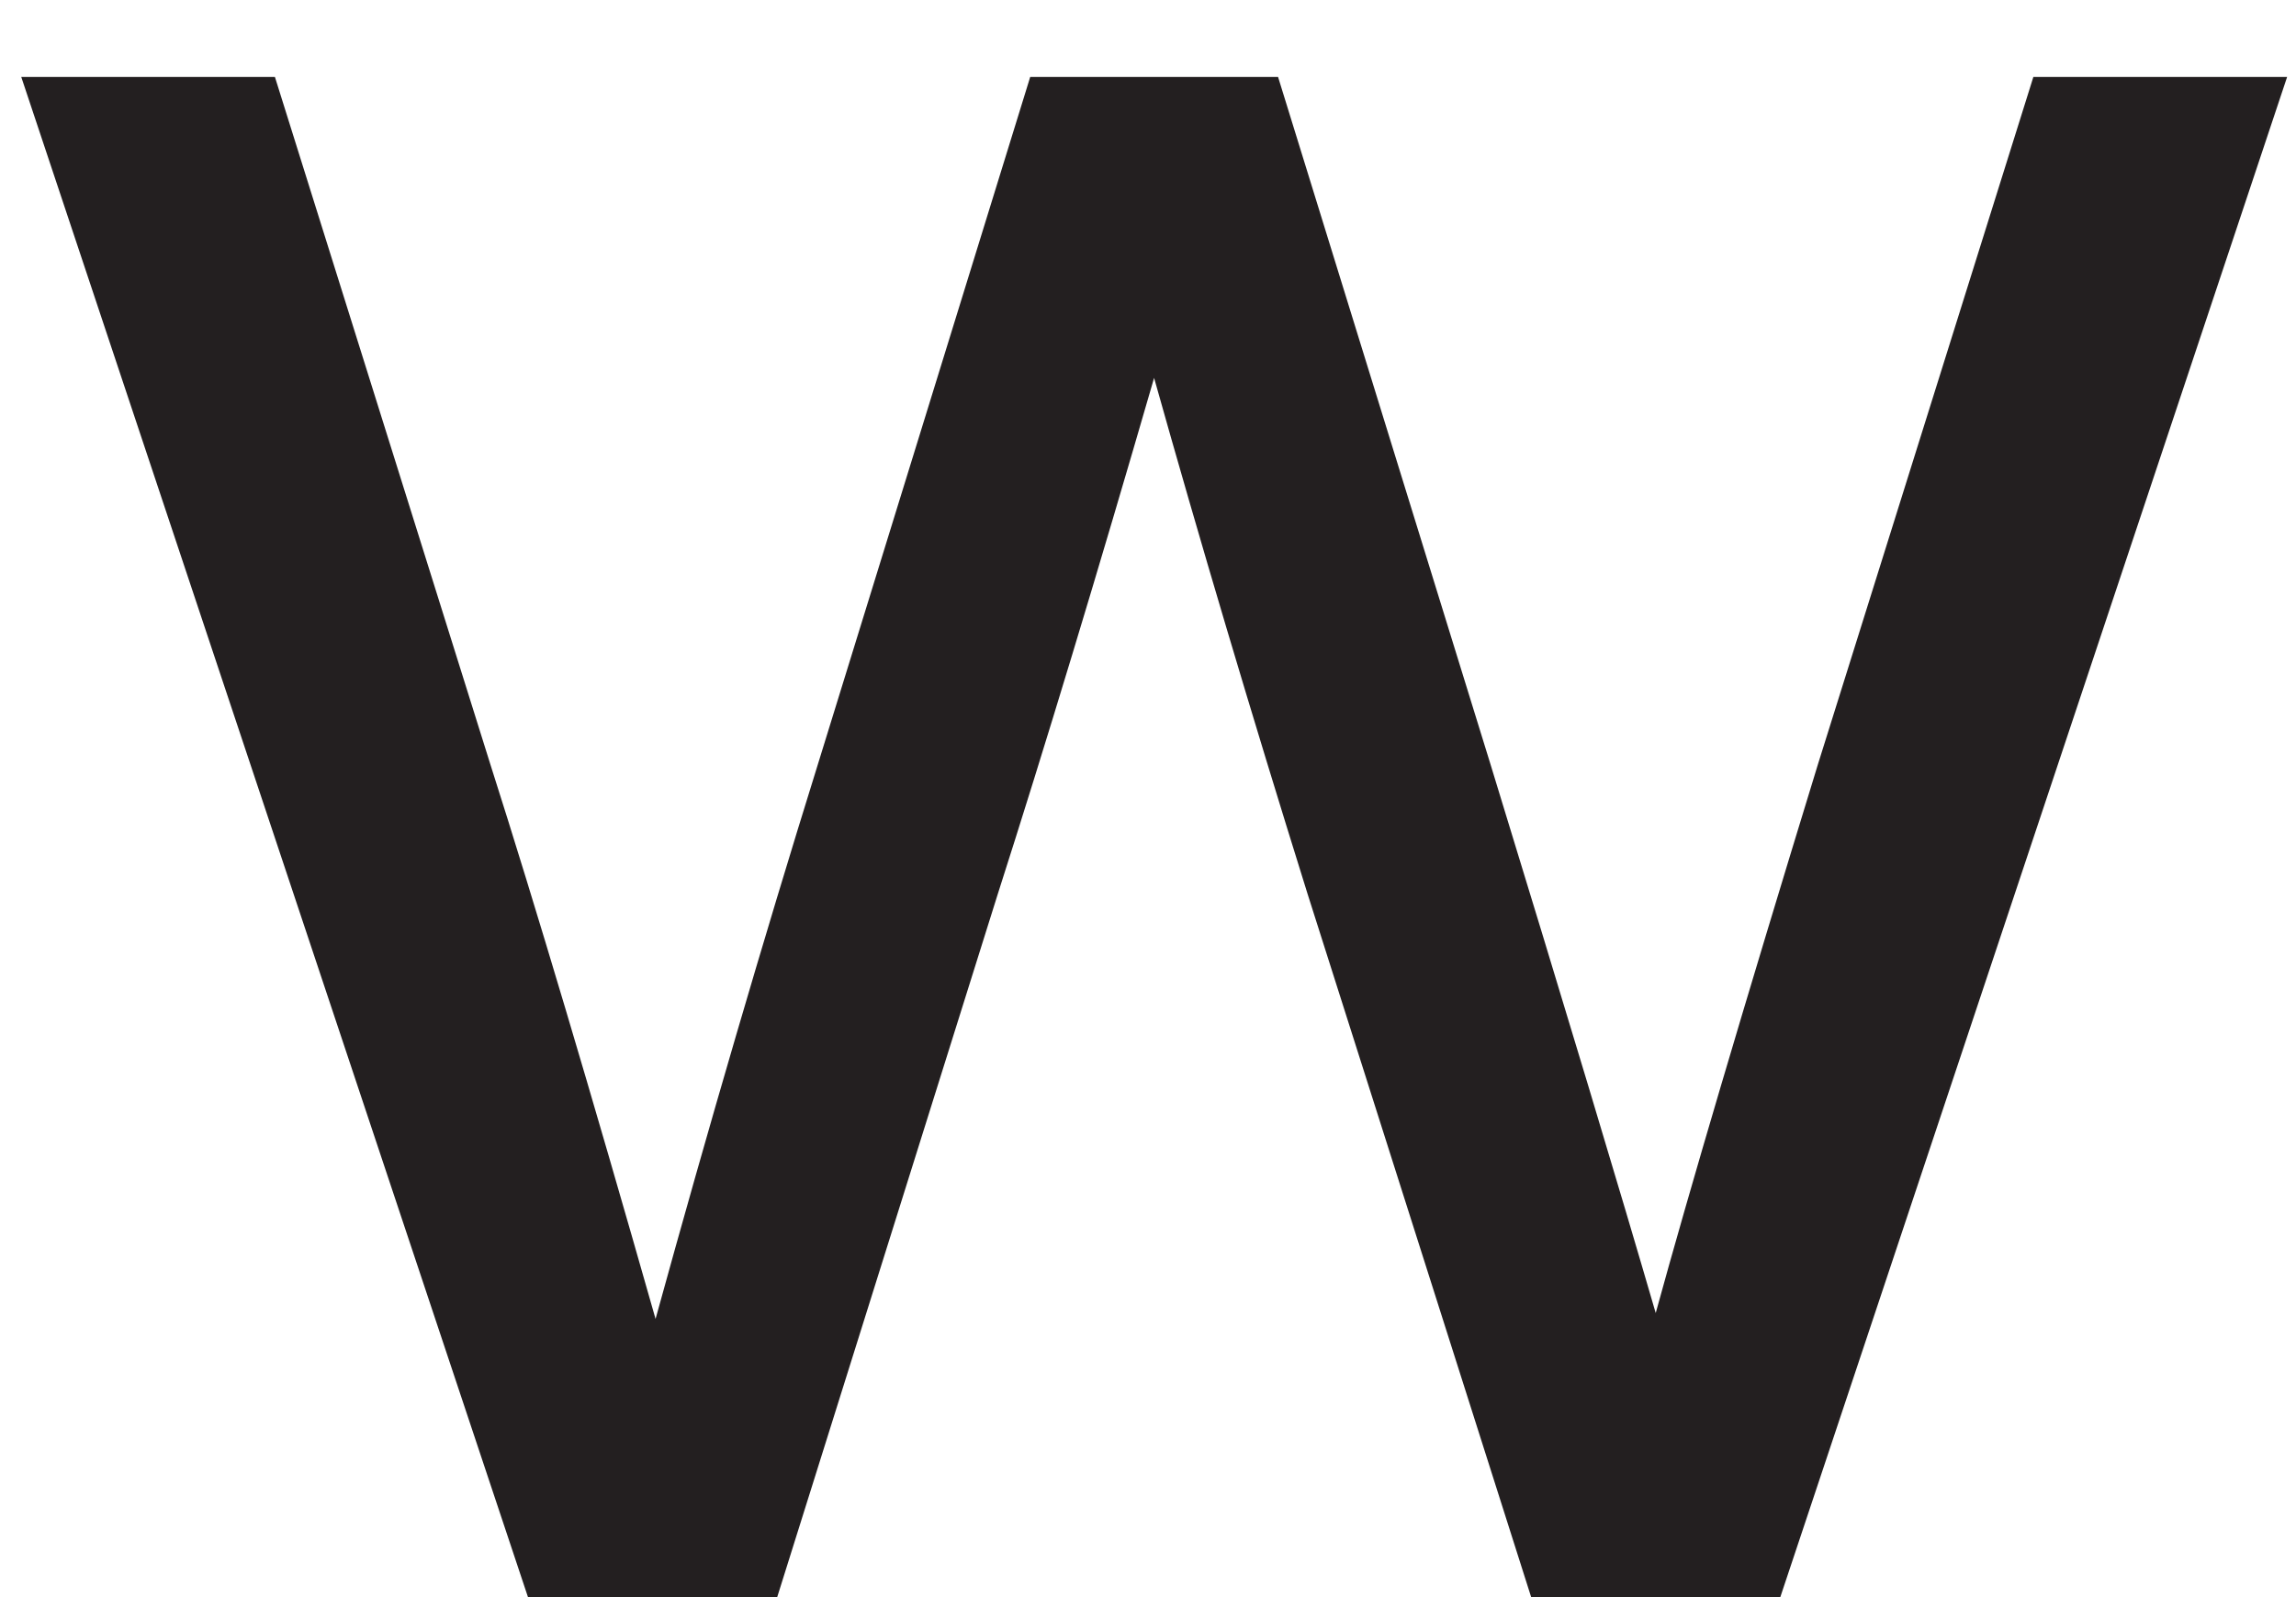 <?xml version="1.0" encoding="UTF-8"?><svg xmlns="http://www.w3.org/2000/svg" xmlns:xlink="http://www.w3.org/1999/xlink" xmlns:avocode="https://avocode.com/" id="SVGDoc69e17457dd06468dbeee23b19ba6fa37" width="23px" height="16px" version="1.1" viewBox="0 0 23 16" aria-hidden="true"><defs><linearGradient class="cerosgradient" data-cerosgradient="true" id="CerosGradient_id1e206e4ca" gradientUnits="userSpaceOnUse" x1="50%" y1="100%" x2="50%" y2="0%"><stop offset="0%" stop-color="#d1d1d1"/><stop offset="100%" stop-color="#d1d1d1"/></linearGradient><linearGradient/></defs><g><g><path d="M20.369,0.771v0h2.542v0l-5.084,15.25v0h-2.482v0l-2.246,-7.064c-0.572,-1.832 -1.084,-3.555 -1.538,-5.171c-0.571,1.971 -1.093,3.694 -1.566,5.171l-2.216,7.064v0h-2.483v0l-5.083,-15.25v0h2.541v0l2.158,6.886c0.453,1.419 1.005,3.272 1.655,5.556c0.532,-1.93 1.074,-3.782 1.626,-5.556l2.127,-6.886v0h2.483v0l2.128,6.886c0.749,2.444 1.3,4.276 1.655,5.497c0.335,-1.221 0.876,-3.053 1.625,-5.497z" fill="#231f20" fill-opacity="1"/></g></g></svg>
